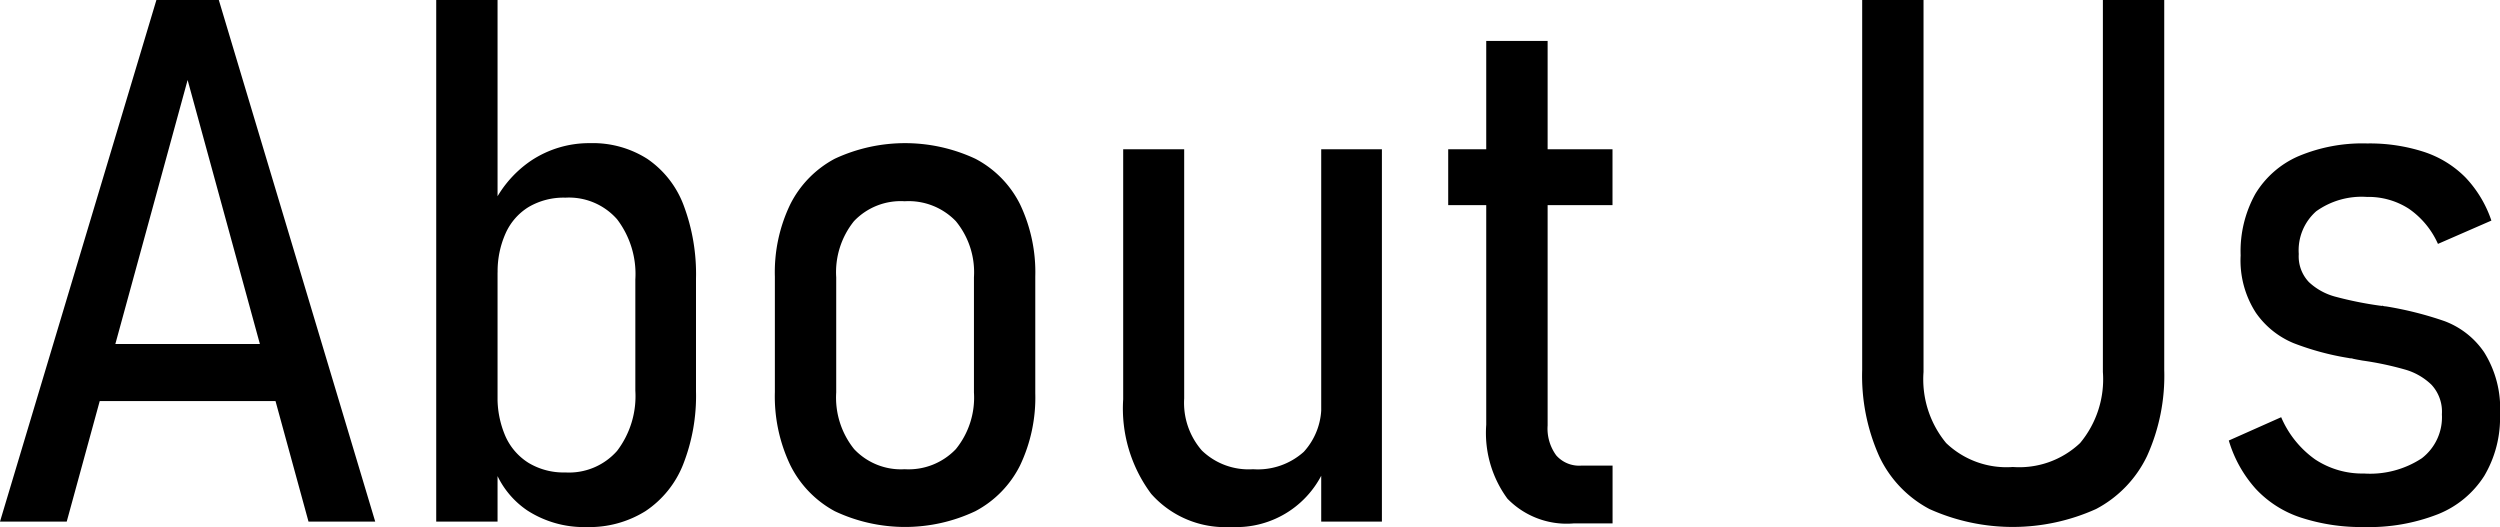 <svg xmlns="http://www.w3.org/2000/svg" width="156.53" height="32.995" viewBox="0 0 156.53 32.995"><path d="M9.793,0H13.7l9.793,32.658H19.316L11.747,5.009,4.178,32.658H0ZM5.031,21.54H18.822v3.571H5.031Z"/><path d="M27.313,0h3.84V32.658h-3.84Zm5.705,31.962A5.464,5.464,0,0,1,30.839,29l.314-4.223a6.053,6.053,0,0,0,.494,2.539A3.775,3.775,0,0,0,33.1,28.986a4.263,4.263,0,0,0,2.3.595,4.012,4.012,0,0,0,3.235-1.348,5.655,5.655,0,0,0,1.145-3.773V17.5a5.655,5.655,0,0,0-1.145-3.773A4.012,4.012,0,0,0,35.4,12.376a4.322,4.322,0,0,0-2.3.584,3.7,3.7,0,0,0-1.449,1.662,5.82,5.82,0,0,0-.494,2.448l-.471-3.841a7.037,7.037,0,0,1,2.56-3.166,6.564,6.564,0,0,1,3.706-1.1,6.344,6.344,0,0,1,3.583.988,6.107,6.107,0,0,1,2.268,2.9,12.225,12.225,0,0,1,.775,4.6v7.053a11.72,11.72,0,0,1-.808,4.582A6.274,6.274,0,0,1,40.418,32a6.633,6.633,0,0,1-3.694,1A6.53,6.53,0,0,1,33.018,31.962Z"/><path d="M52.267,32.007a6.615,6.615,0,0,1-2.786-2.886,9.979,9.979,0,0,1-.965-4.571V17.317a9.788,9.788,0,0,1,.965-4.526,6.572,6.572,0,0,1,2.786-2.852,10.405,10.405,0,0,1,8.8,0,6.48,6.48,0,0,1,2.8,2.852,9.891,9.891,0,0,1,.954,4.526v7.3a9.885,9.885,0,0,1-.954,4.526,6.543,6.543,0,0,1-2.8,2.864,10.3,10.3,0,0,1-8.8,0Zm7.58-3.886a5.116,5.116,0,0,0,1.134-3.549v-7.21a5.034,5.034,0,0,0-1.134-3.514,4.1,4.1,0,0,0-3.2-1.247,4.033,4.033,0,0,0-3.178,1.247,5.1,5.1,0,0,0-1.112,3.514v7.21a5.147,5.147,0,0,0,1.123,3.549,4.025,4.025,0,0,0,3.167,1.258A4.087,4.087,0,0,0,59.847,28.121Z"/><path d="M74.144,24.954a4.533,4.533,0,0,0,1.111,3.257,4.214,4.214,0,0,0,3.2,1.168,4.306,4.306,0,0,0,3.179-1.09,4.212,4.212,0,0,0,1.089-3.11l.314,3.908a6.007,6.007,0,0,1-5.952,3.908,6.188,6.188,0,0,1-5.009-2.077A8.935,8.935,0,0,1,70.325,25V9.344h3.819Zm8.58-15.61h3.8V32.658h-3.8Z"/><path d="M90.675,9.344h10.287v3.5H90.675Zm3.706,21.877a6.959,6.959,0,0,1-1.325-4.627V2.561H96.9V26.639a2.839,2.839,0,0,0,.54,1.875,1.911,1.911,0,0,0,1.549.64h1.977v3.617H98.536A5.175,5.175,0,0,1,94.381,31.221Z"/><path d="M120.828,31.883a7.179,7.179,0,0,1-3.166-3.313,12.333,12.333,0,0,1-1.067-5.413V0h3.841V23.292a6.264,6.264,0,0,0,1.415,4.447,5.464,5.464,0,0,0,4.177,1.5,5.535,5.535,0,0,0,4.212-1.5,6.239,6.239,0,0,0,1.426-4.447V0h3.841V23.157a12.169,12.169,0,0,1-1.078,5.4,7.311,7.311,0,0,1-3.19,3.313,12.683,12.683,0,0,1-10.411.011Z"/><path d="M144.076,32.411a6.711,6.711,0,0,1-2.842-1.807,7.864,7.864,0,0,1-1.684-3.022l3.279-1.46a6.241,6.241,0,0,0,2.122,2.64,5.356,5.356,0,0,0,3.067.886,5.89,5.89,0,0,0,3.616-.955,3.24,3.24,0,0,0,1.258-2.751,2.482,2.482,0,0,0-.652-1.852,3.923,3.923,0,0,0-1.629-.944,19.768,19.768,0,0,0-2.706-.573c-.075-.014-.157-.03-.247-.045s-.2-.037-.337-.067a.248.248,0,0,0-.112-.023.648.648,0,0,1-.157-.022,17.035,17.035,0,0,1-3.448-.932,5.38,5.38,0,0,1-2.358-1.9,6.032,6.032,0,0,1-.955-3.594,7.387,7.387,0,0,1,.921-3.851,5.9,5.9,0,0,1,2.673-2.348,10.326,10.326,0,0,1,4.335-.809,10.988,10.988,0,0,1,3.549.528,6.5,6.5,0,0,1,2.594,1.595,7.31,7.31,0,0,1,1.628,2.706l-3.346,1.46a5.274,5.274,0,0,0-1.82-2.2,4.663,4.663,0,0,0-2.628-.741,4.889,4.889,0,0,0-3.177.9,3.264,3.264,0,0,0-1.09,2.673,2.337,2.337,0,0,0,.64,1.764,3.874,3.874,0,0,0,1.651.909,22.9,22.9,0,0,0,2.785.562.512.512,0,0,1,.078.011.091.091,0,0,0,.079-.011.414.414,0,0,0,.112.033.659.659,0,0,0,.113.012,21.976,21.976,0,0,1,3.661.921,5.2,5.2,0,0,1,2.482,1.942,6.628,6.628,0,0,1,1,3.9,7.139,7.139,0,0,1-.988,3.853,6.122,6.122,0,0,1-2.886,2.392,11.833,11.833,0,0,1-4.638.808A12.209,12.209,0,0,1,144.076,32.411Z"/></svg>